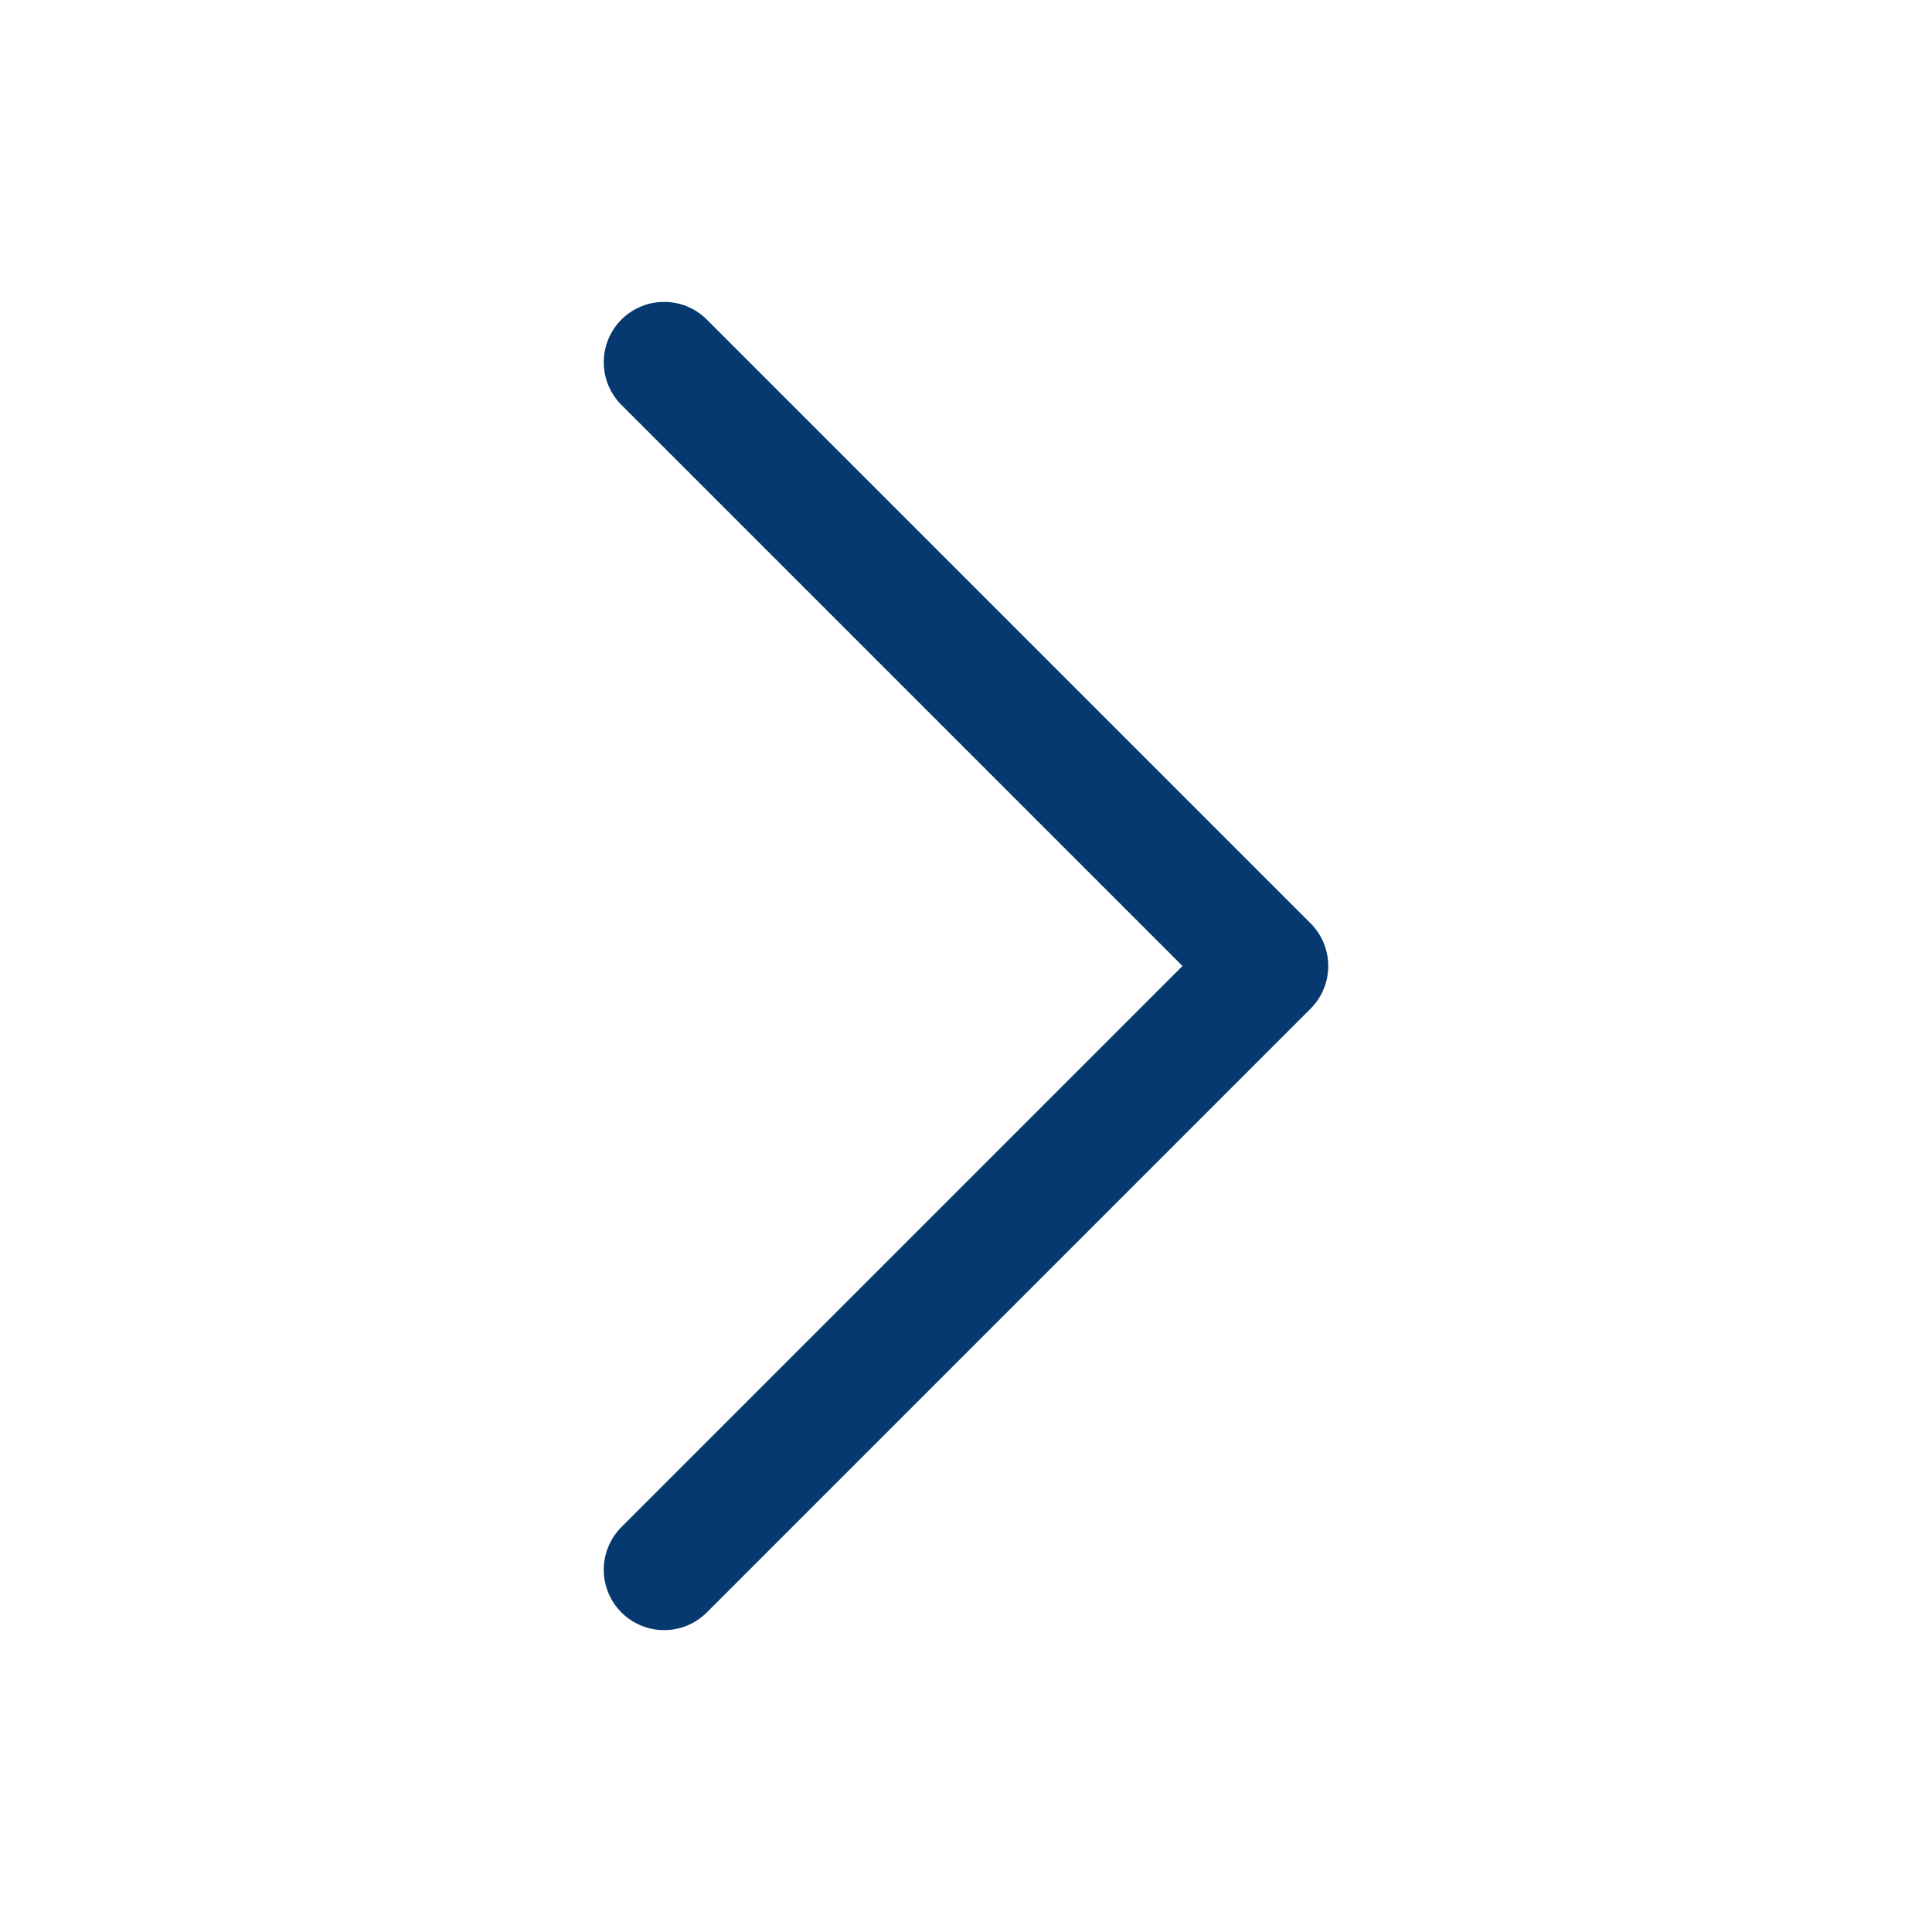 <svg xmlns="http://www.w3.org/2000/svg" fill="none" viewBox="0 0 24 24" stroke-width="1.5" stroke="#063970" class="w-6 h-6">
  <path stroke-linecap="round" stroke-linejoin="round" d="m8.25 4.5 7.5 7.5-7.5 7.5" />
</svg>
